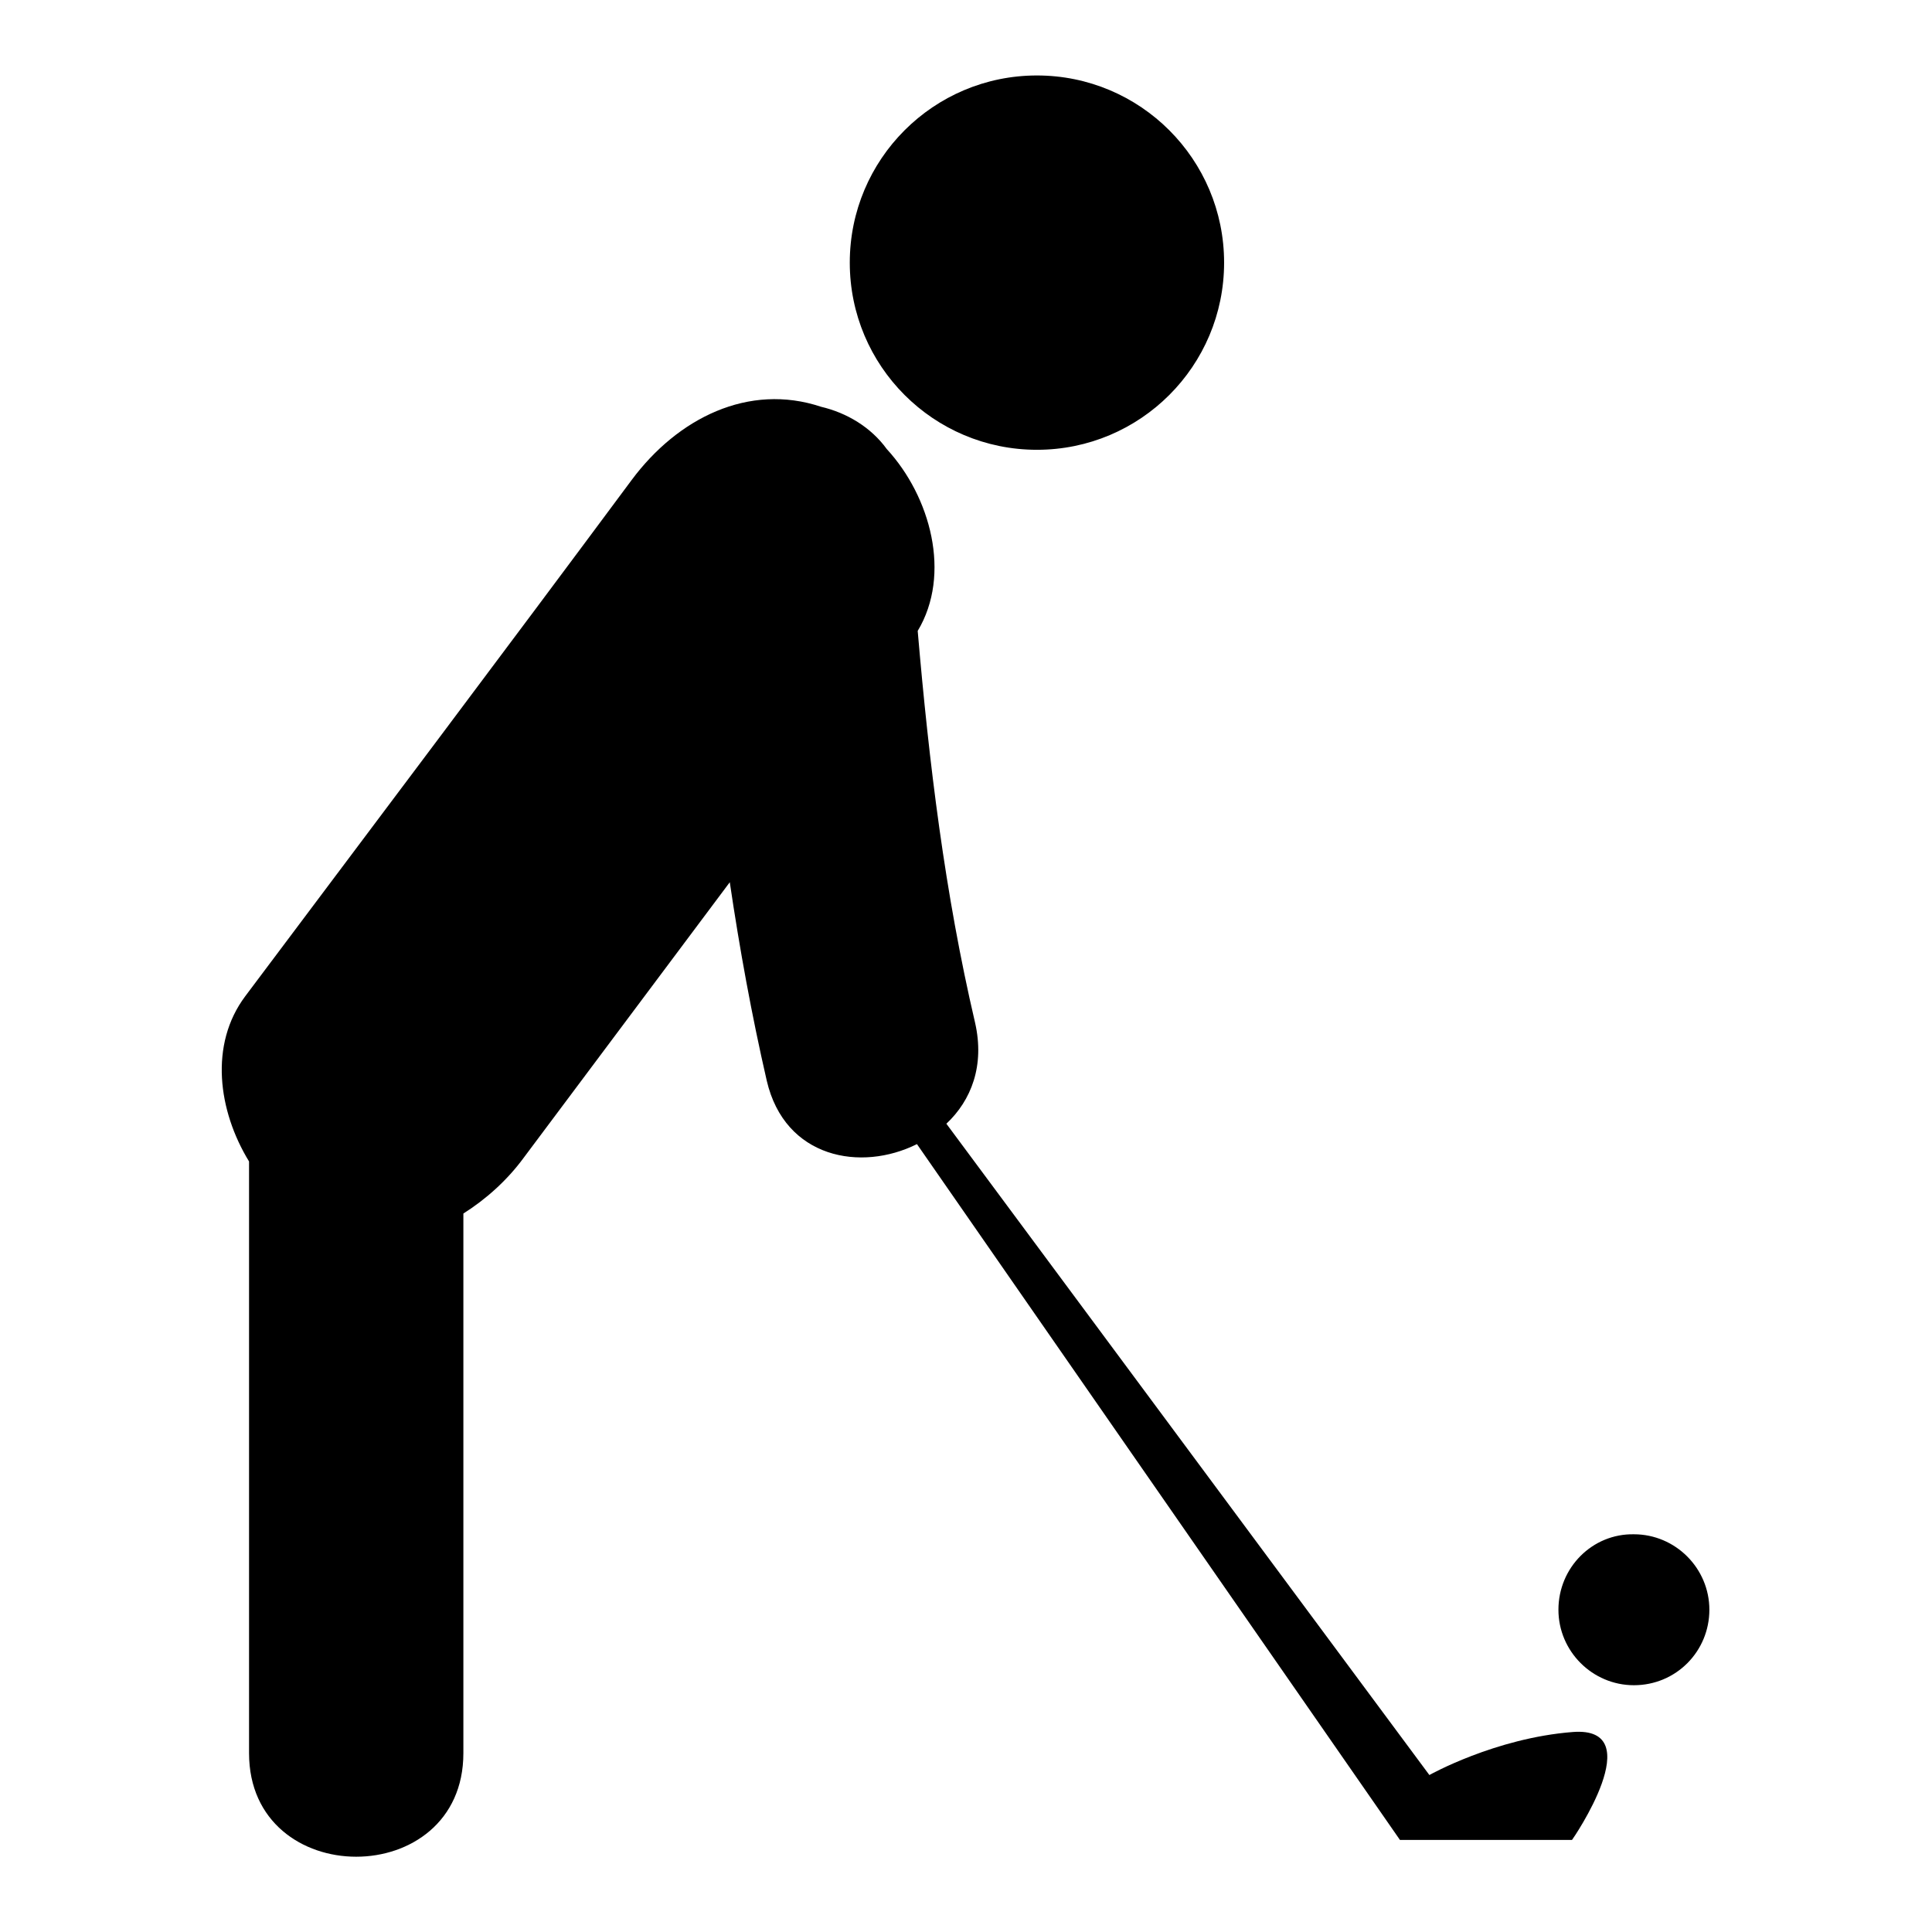<?xml version="1.0" encoding="utf-8"?>
<!-- Svg Vector Icons : http://www.onlinewebfonts.com/icon -->
<!DOCTYPE svg PUBLIC "-//W3C//DTD SVG 1.1//EN" "http://www.w3.org/Graphics/SVG/1.1/DTD/svg11.dtd">
<svg version="1.1" xmlns="http://www.w3.org/2000/svg" xmlns:xlink="http://www.w3.org/1999/xlink" x="0px" y="0px" viewBox="0 0 256 256" enable-background="new 0 0 256 256" xml:space="preserve">
<g> <path fill="#000000" d="M112.6,34.8c0,13.7,11.1,24.8,24.8,24.8c13.7,0,24.8-11.1,24.8-24.8c0-13.7-11.1-24.8-24.8-24.8 C123.7,10,112.6,21.1,112.6,34.8z M208.4,229.5c-10.3,0.8-19,5.7-19,5.7l-64-86.3c3.3-3.1,5.1-7.7,3.8-13.4 c-4-17.1-6.1-34.4-7.6-51.9c4.5-7.5,1.7-17.8-4.1-24.1c-2.1-2.9-5.3-4.8-8.7-5.6c-9.6-3.2-19,1.5-25.1,9.7 C66.7,86.5,49.6,109.2,32.5,132c-4.8,6.4-3.6,15.2,0.5,21.9c0,0.2,0,0.4,0,0.7c0,25.9,0,51.8,0,77.7c0,18.3,28.4,18.3,28.4,0 c0-23.8,0-47.7,0-71.5c3-1.9,5.8-4.4,8-7.4c9.1-12.2,18.2-24.3,27.3-36.5c1.3,8.8,2.9,17.6,4.9,26.3c2.4,10.3,12.5,12.1,19.9,8.4 l64,92.2h22.8C208.4,243.7,218.7,228.7,208.4,229.5z M206.5,213.3c0,5.5,4.5,10,10,10c5.6,0,10-4.5,10-10c0-5.5-4.5-10-10-10 C211,203.2,206.5,207.7,206.5,213.3L206.5,213.3z"/></g>
</svg>